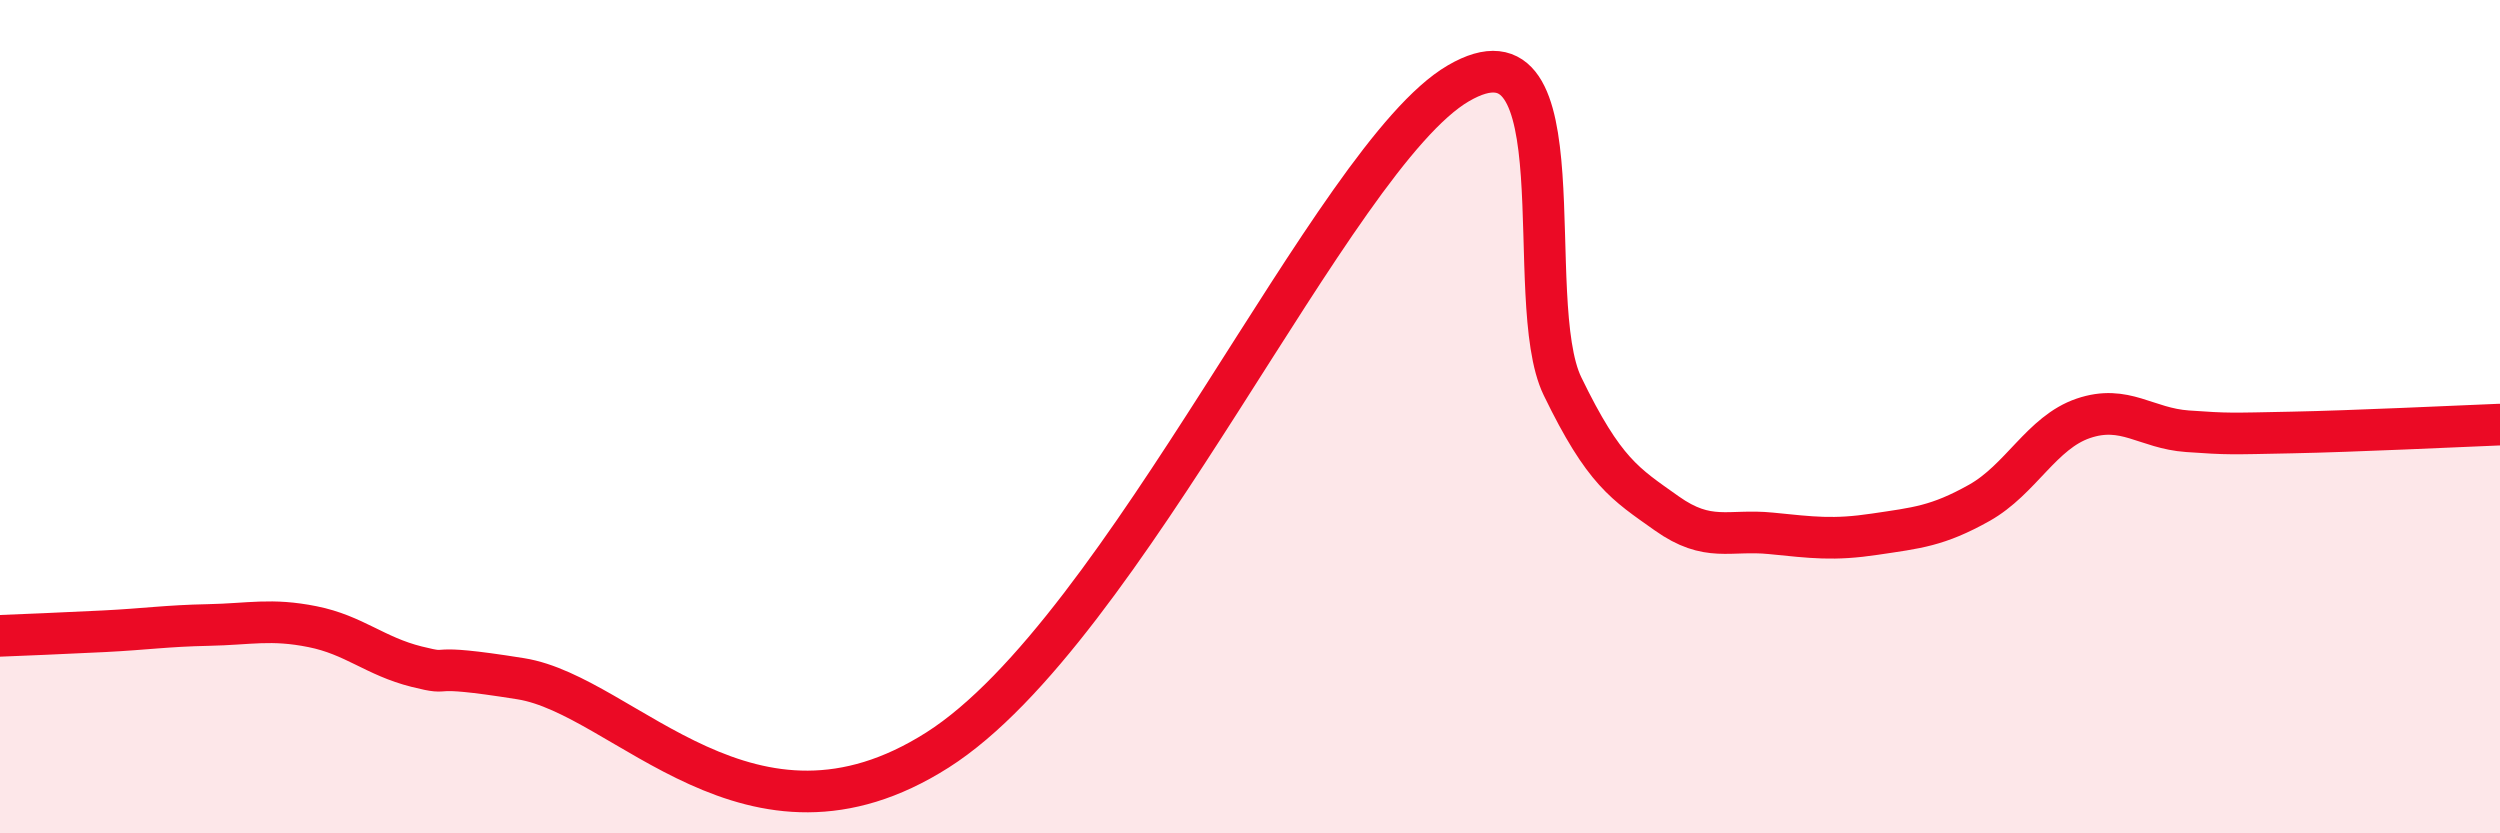 
    <svg width="60" height="20" viewBox="0 0 60 20" xmlns="http://www.w3.org/2000/svg">
      <path
        d="M 0,15.26 C 0.5,15.24 1.5,15.2 2.5,15.15 C 3.5,15.1 4,15.02 5,15 C 6,14.98 6.5,14.84 7.5,15.04 C 8.5,15.24 9,15.75 10,16 C 11,16.25 10,15.89 12.5,16.29 C 15,16.69 18,20.86 22.5,18 C 27,15.14 32,3.75 35,2 C 38,0.25 36.5,7.21 37.5,9.27 C 38.5,11.33 39,11.61 40,12.32 C 41,13.03 41.5,12.7 42.5,12.8 C 43.5,12.9 44,12.97 45,12.82 C 46,12.67 46.5,12.63 47.5,12.07 C 48.5,11.51 49,10.38 50,10.04 C 51,9.7 51.5,10.28 52.5,10.35 C 53.5,10.42 53.5,10.41 55,10.38 C 56.5,10.35 59,10.23 60,10.19L60 20L0 20Z"
        fill="#EB0A25"
        opacity="0.1"
        stroke-linecap="round"
        stroke-linejoin="round"
      />
      <path
        d="M 0,15.26 C 0.5,15.24 1.5,15.2 2.5,15.15 C 3.5,15.1 4,15.02 5,15 C 6,14.98 6.5,14.84 7.5,15.04 C 8.5,15.24 9,15.75 10,16 C 11,16.25 10,15.89 12.5,16.29 C 15,16.69 18,20.86 22.5,18 C 27,15.14 32,3.75 35,2 C 38,0.25 36.5,7.21 37.5,9.27 C 38.5,11.33 39,11.61 40,12.32 C 41,13.03 41.5,12.7 42.5,12.8 C 43.5,12.9 44,12.97 45,12.82 C 46,12.67 46.5,12.63 47.5,12.07 C 48.5,11.51 49,10.38 50,10.04 C 51,9.7 51.5,10.28 52.5,10.35 C 53.5,10.42 53.5,10.41 55,10.38 C 56.5,10.35 59,10.23 60,10.19"
        stroke="#EB0A25"
        stroke-width="1"
        fill="none"
        stroke-linecap="round"
        stroke-linejoin="round"
      />
    </svg>
  
